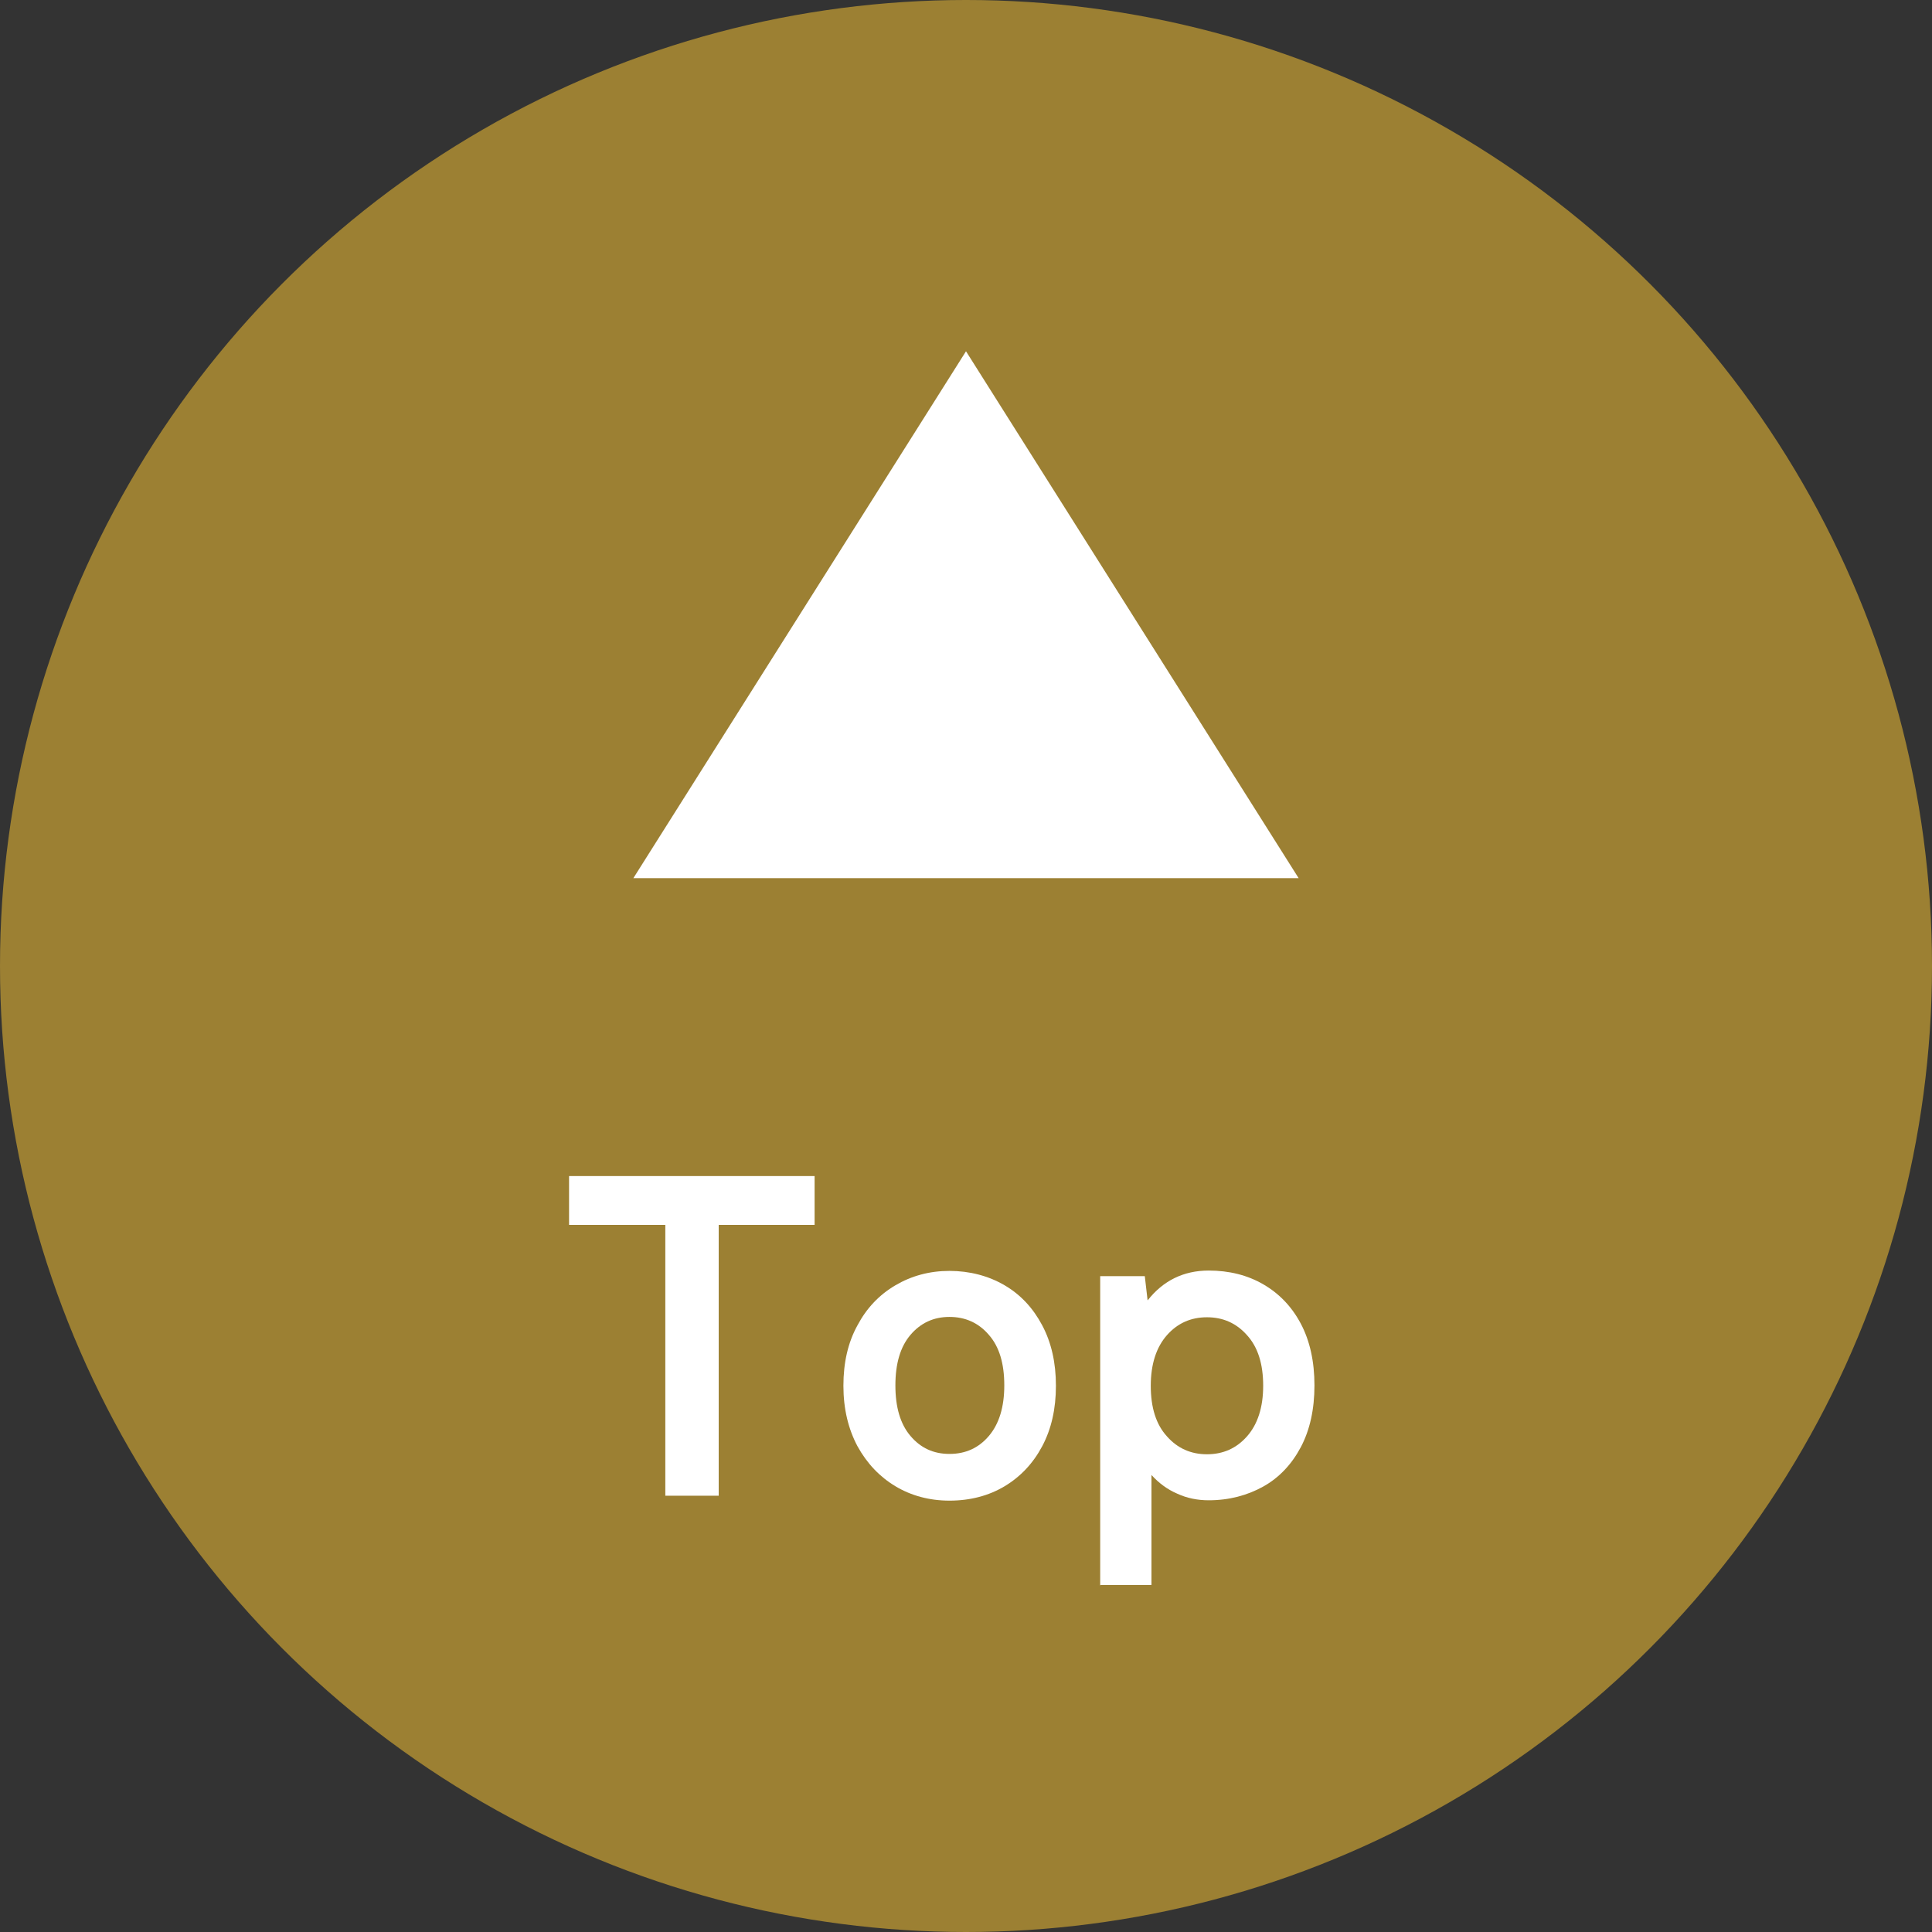 <?xml version="1.0" encoding="UTF-8"?><svg id="b" xmlns="http://www.w3.org/2000/svg" viewBox="0 0 55 55"><rect x="0" y="0" width="55" height="55" fill="#333333" stroke="none"/><defs><style>.d{fill:#fff;}.e{fill:#9c8033;}</style></defs><g id="c"><circle class="e" cx="27.5" cy="27.5" r="27.5"/><polygon class="d" points="36.97 25 27.5 10 18.03 25 36.97 25"/><g><path class="d" d="M18.94,42.58v-7.71h-2.74v-1.39h6.99v1.39h-2.73v7.71h-1.52Z"/><path class="d" d="M27.03,42.72c-.57,0-1.09-.14-1.54-.41s-.81-.65-1.08-1.14c-.26-.49-.4-1.06-.4-1.72s.13-1.23,.4-1.72c.26-.49,.62-.87,1.08-1.14,.46-.27,.97-.41,1.54-.41s1.11,.14,1.57,.41c.46,.27,.81,.65,1.07,1.14s.39,1.06,.39,1.72-.13,1.23-.39,1.72c-.26,.49-.62,.87-1.07,1.14s-.98,.41-1.57,.41Zm0-1.33c.46,0,.83-.17,1.12-.51,.29-.34,.44-.82,.44-1.44s-.14-1.1-.44-1.44c-.29-.34-.67-.51-1.12-.51s-.82,.17-1.11,.51c-.29,.34-.43,.82-.43,1.44s.14,1.1,.43,1.44,.65,.51,1.11,.51Z"/><path class="d" d="M31.32,45.14v-8.81h1.27l.08,.69c.44-.56,1.02-.85,1.74-.85,.58,0,1.1,.13,1.55,.39s.81,.63,1.07,1.12,.39,1.08,.39,1.76-.13,1.27-.39,1.76c-.26,.49-.62,.87-1.07,1.12s-.97,.39-1.55,.39c-.32,0-.62-.06-.9-.19-.28-.12-.52-.3-.73-.53v3.13h-1.47Zm3.04-3.74c.46,0,.84-.17,1.14-.51s.46-.82,.46-1.44-.15-1.1-.46-1.44c-.3-.34-.68-.51-1.14-.51s-.84,.17-1.14,.51c-.3,.34-.46,.82-.46,1.44s.15,1.1,.46,1.44c.3,.34,.68,.51,1.14,.51Z"/></g></g></svg>